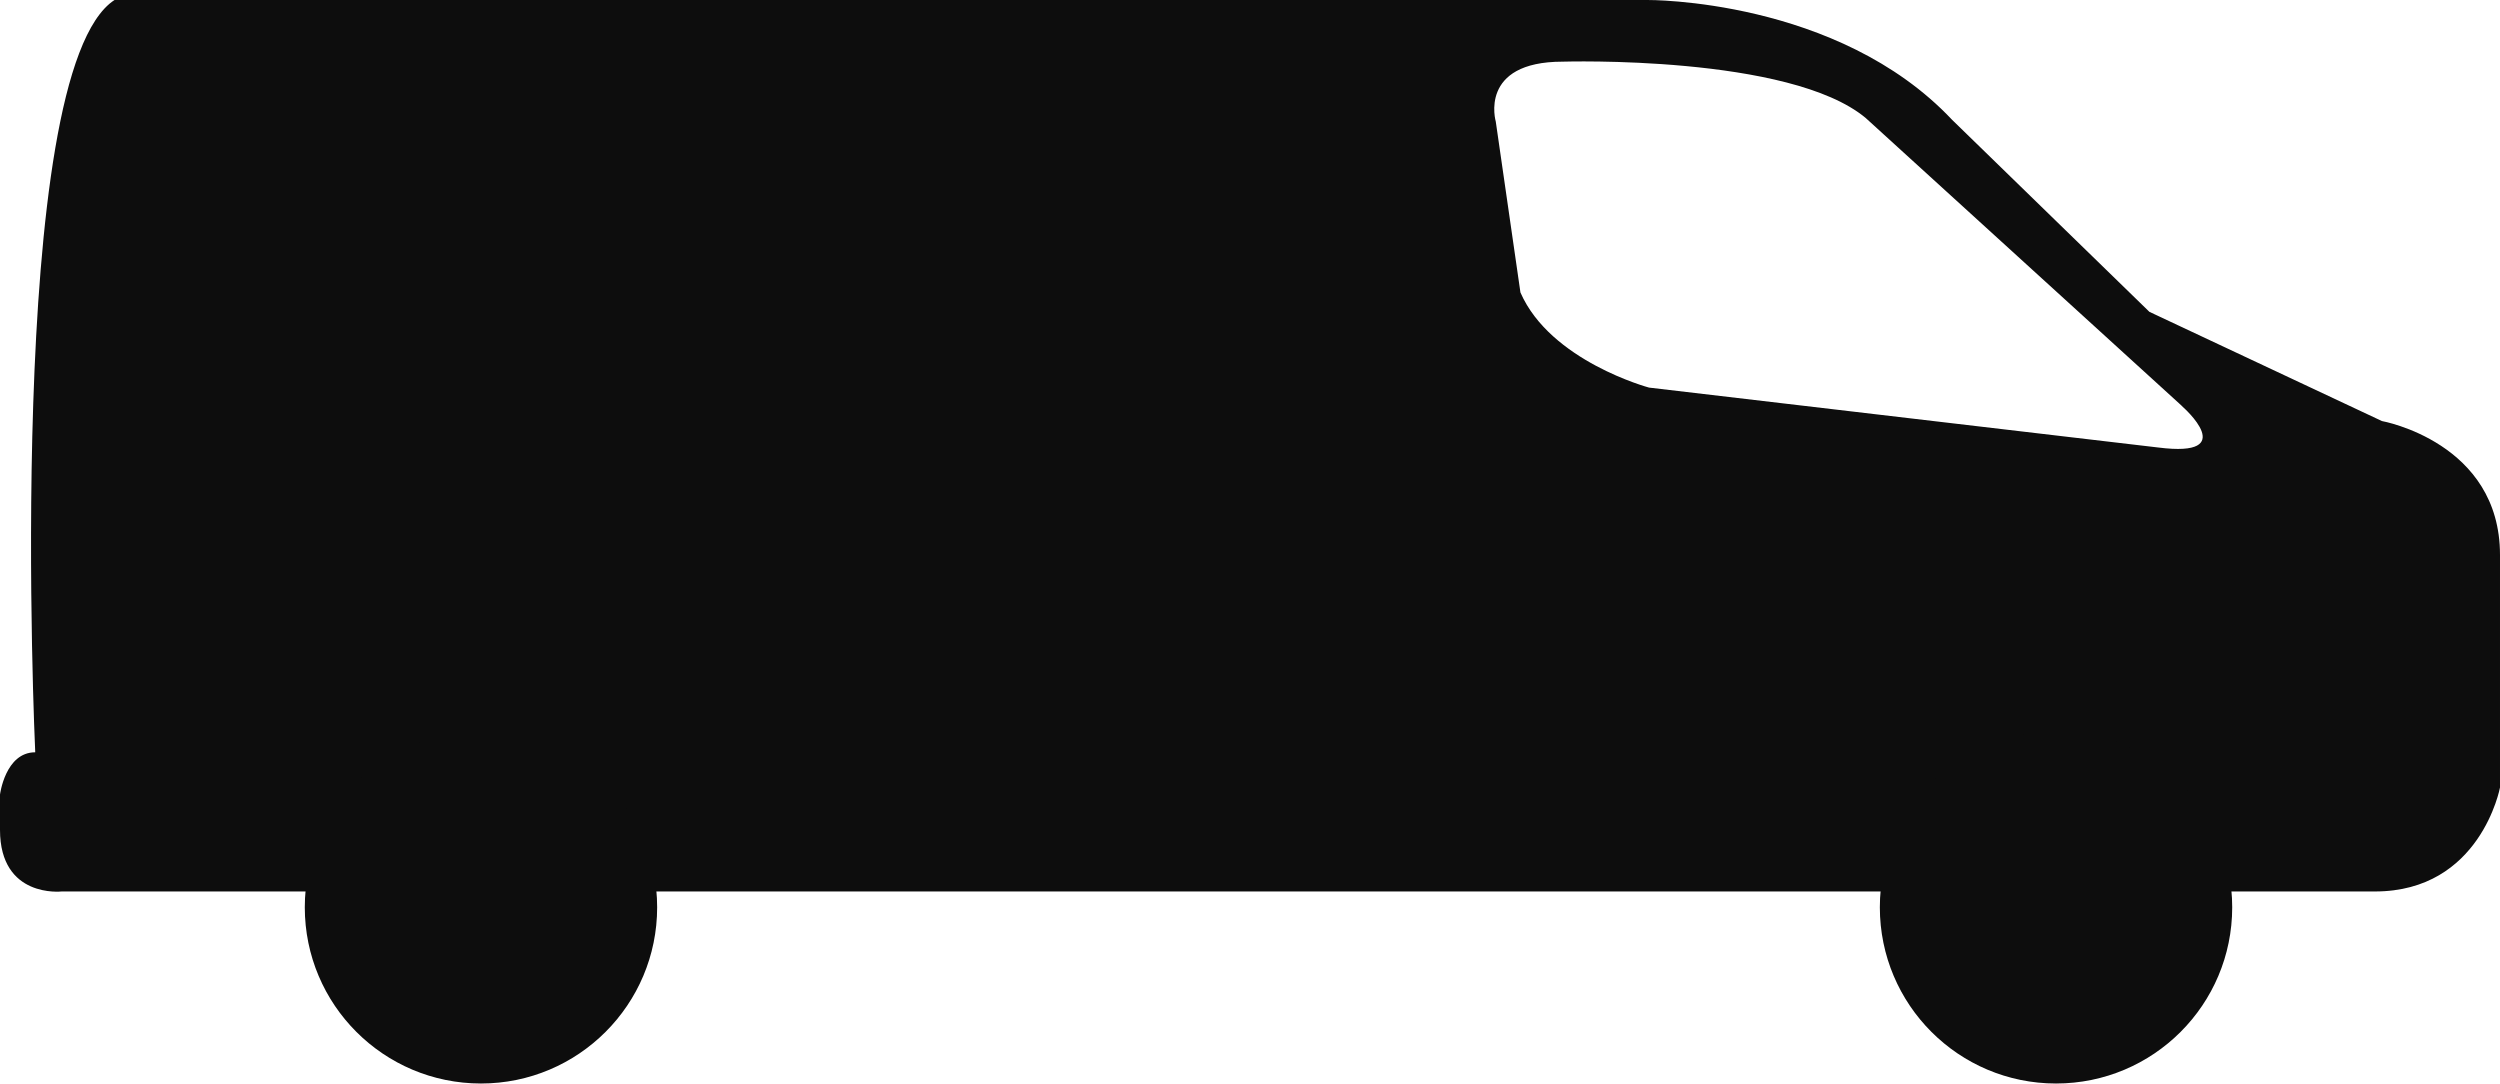 <?xml version="1.0" encoding="UTF-8"?>
<svg id="Layer_2" xmlns="http://www.w3.org/2000/svg" version="1.1" viewBox="0 0 141.9 61.5">
  <!-- Generator: Adobe Illustrator 29.8.1, SVG Export Plug-In . SVG Version: 2.1.1 Build 2)  -->
  <defs>
    <style>
      .st0 {
        fill: #0d0d0d;
      }
    </style>
  </defs>
  <g id="Layer_1-2">
    <g>
      <path class="st0" d="M19.2,50.6H3.5s-3.5.4-3.5-3.5v-2s.3-2.4,2-2.4C2,42.7.2,4.1,6.5,0h87s10.8-.1,17.3,6.8l11.2,10.9,13.2,6.2s6.7,1.2,6.7,7.6v13.2s-1.1,5.9-7.1,5.9H19.2ZM123.8,23l-17.9-16.3c-4.3-3.6-17.2-3.2-17.2-3.2-4.8,0-3.8,3.4-3.8,3.4l1.4,9.7c1.7,3.9,7.3,5.4,7.3,5.4l28.9,3.4c4.7.6,1.4-2.3,1.4-2.3h0Z"/>
      <circle class="st0" cx="116.7" cy="51.5" r="10"/>
      <circle class="st0" cx="27.3" cy="51.5" r="10"/>
    </g>
  </g>
</svg>